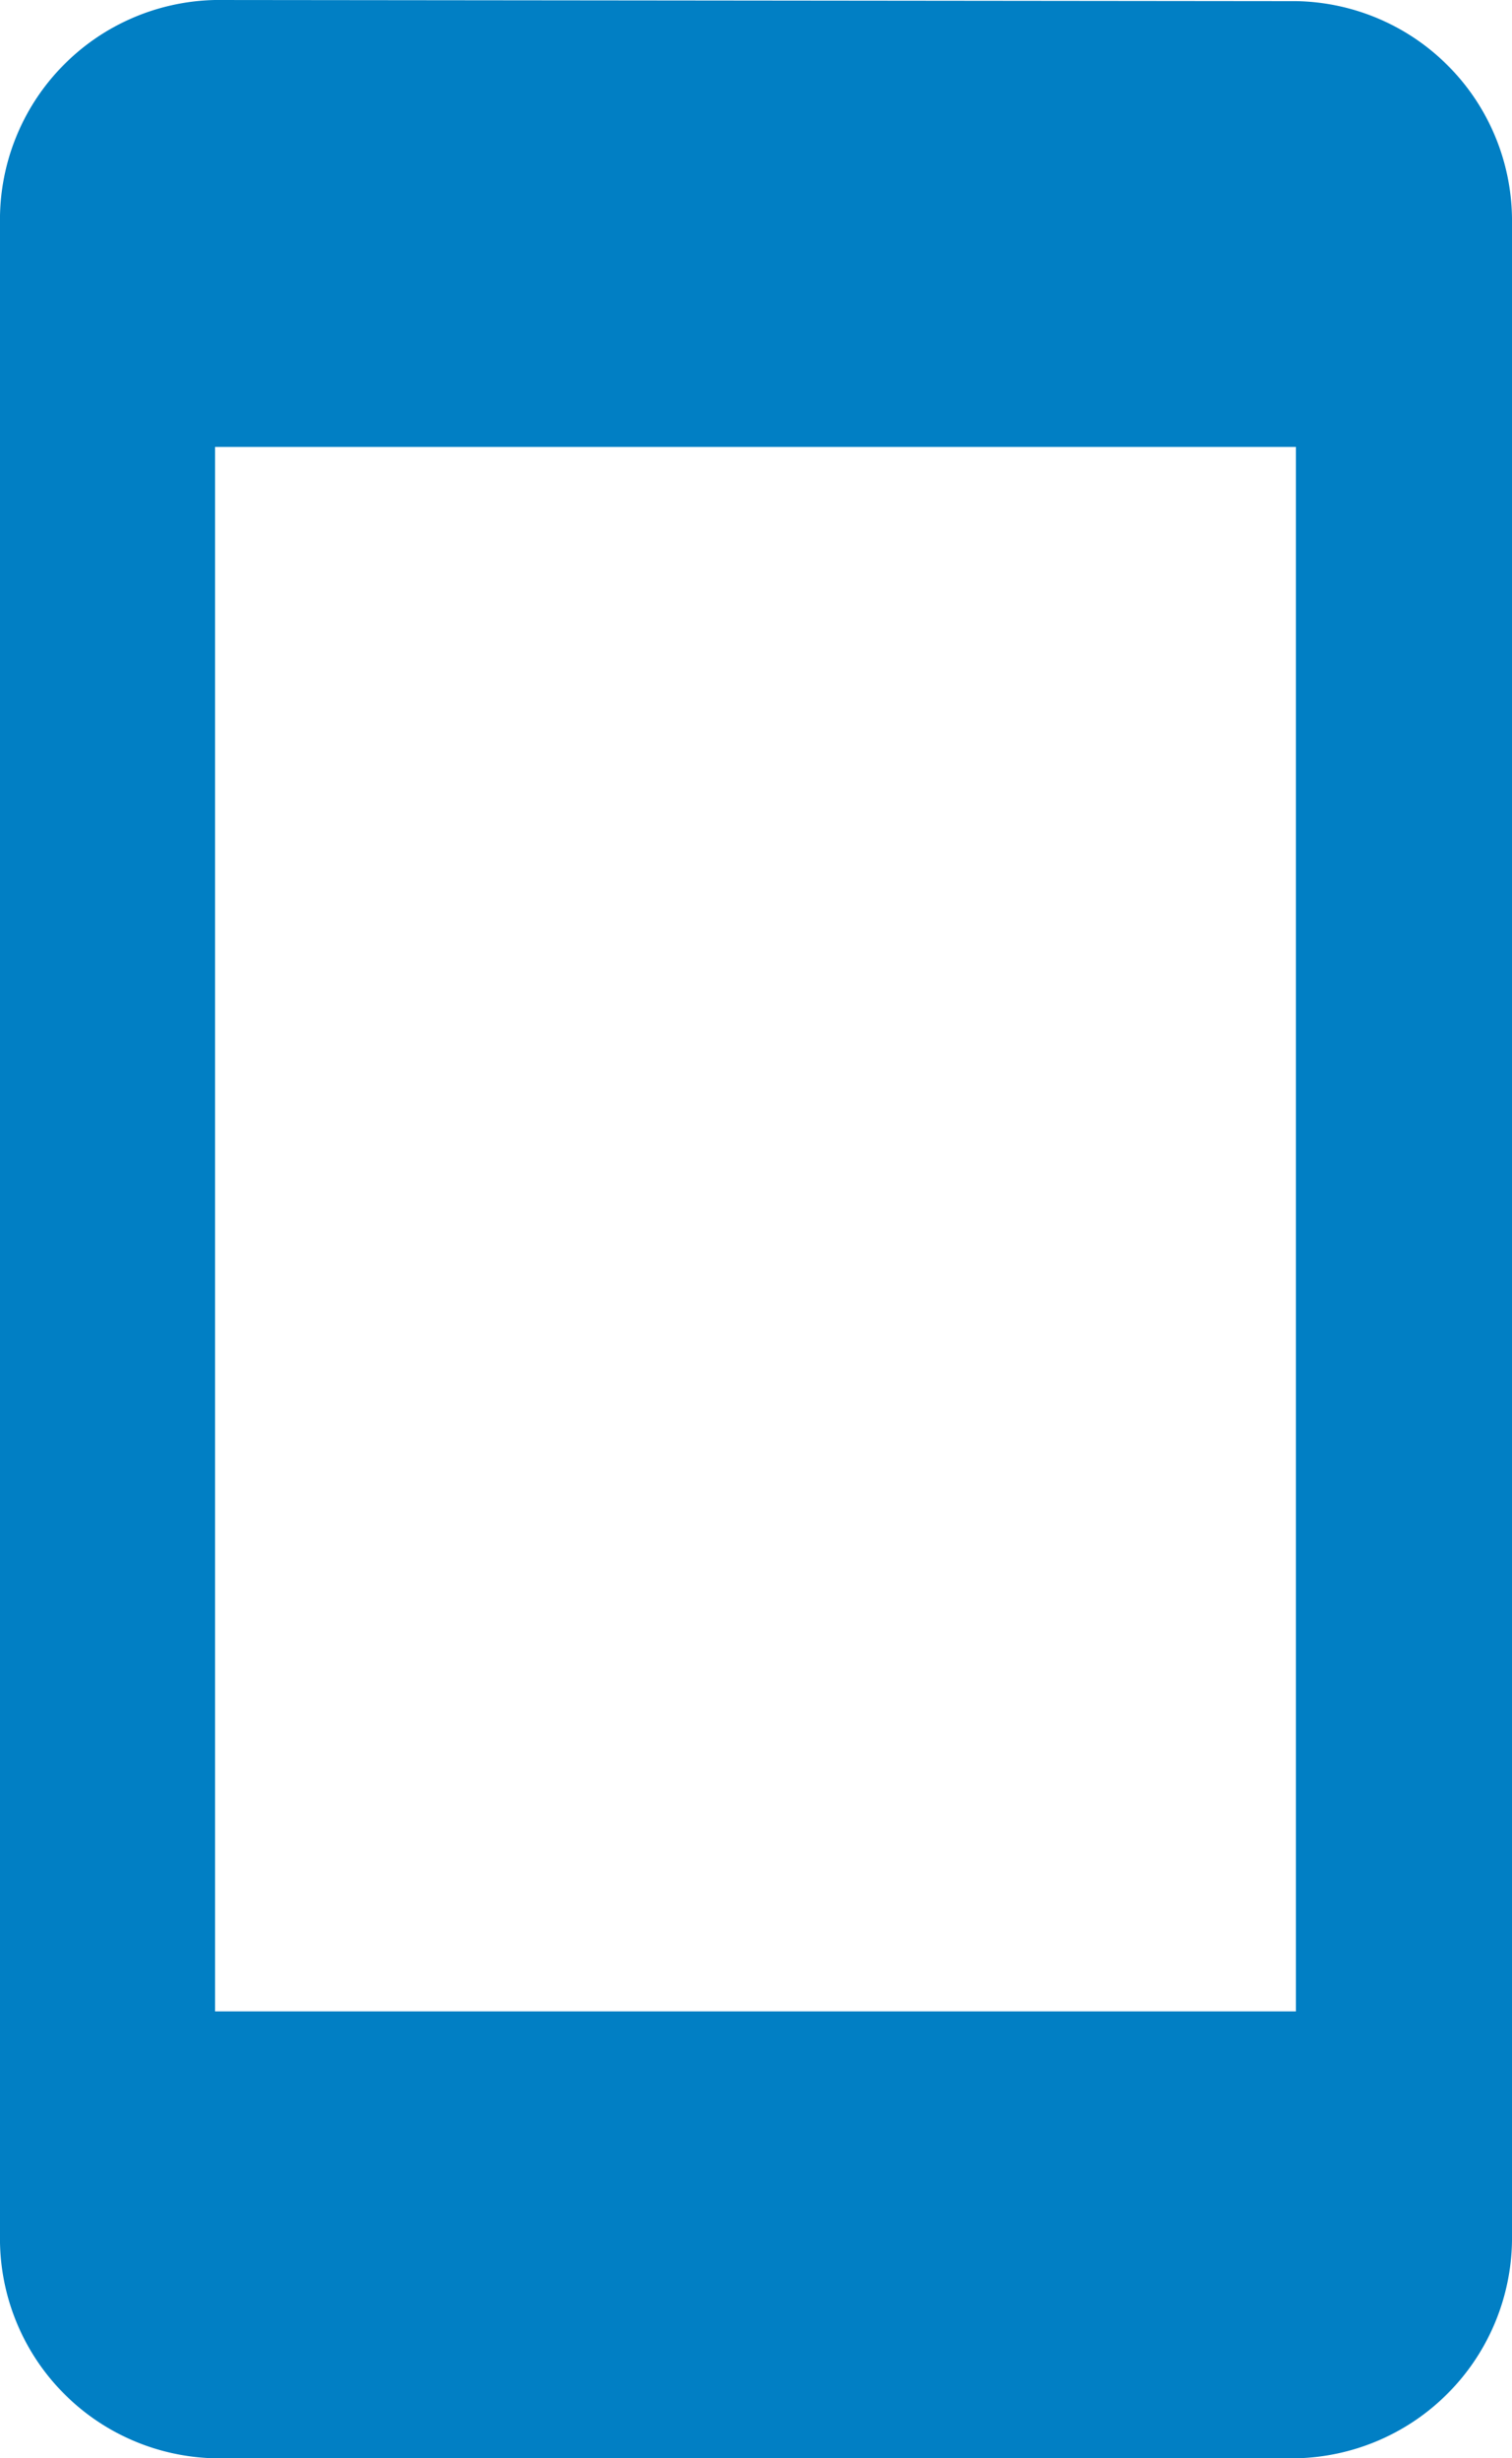 <svg xmlns="http://www.w3.org/2000/svg" width="16" height="26" viewBox="0 0 16 26">
  <path id="mobile-icon" d="M18.723,1.012,7.286,1A2.324,2.324,0,0,0,5.01,3.364V24.636A2.324,2.324,0,0,0,7.286,27H18.723a2.333,2.333,0,0,0,2.287-2.364V3.364A2.323,2.323,0,0,0,18.723,1.012Zm0,21.261H7.286V5.727H18.723Z" transform="translate(-5.01 -1)" fill="#017fc4"/>
</svg>
